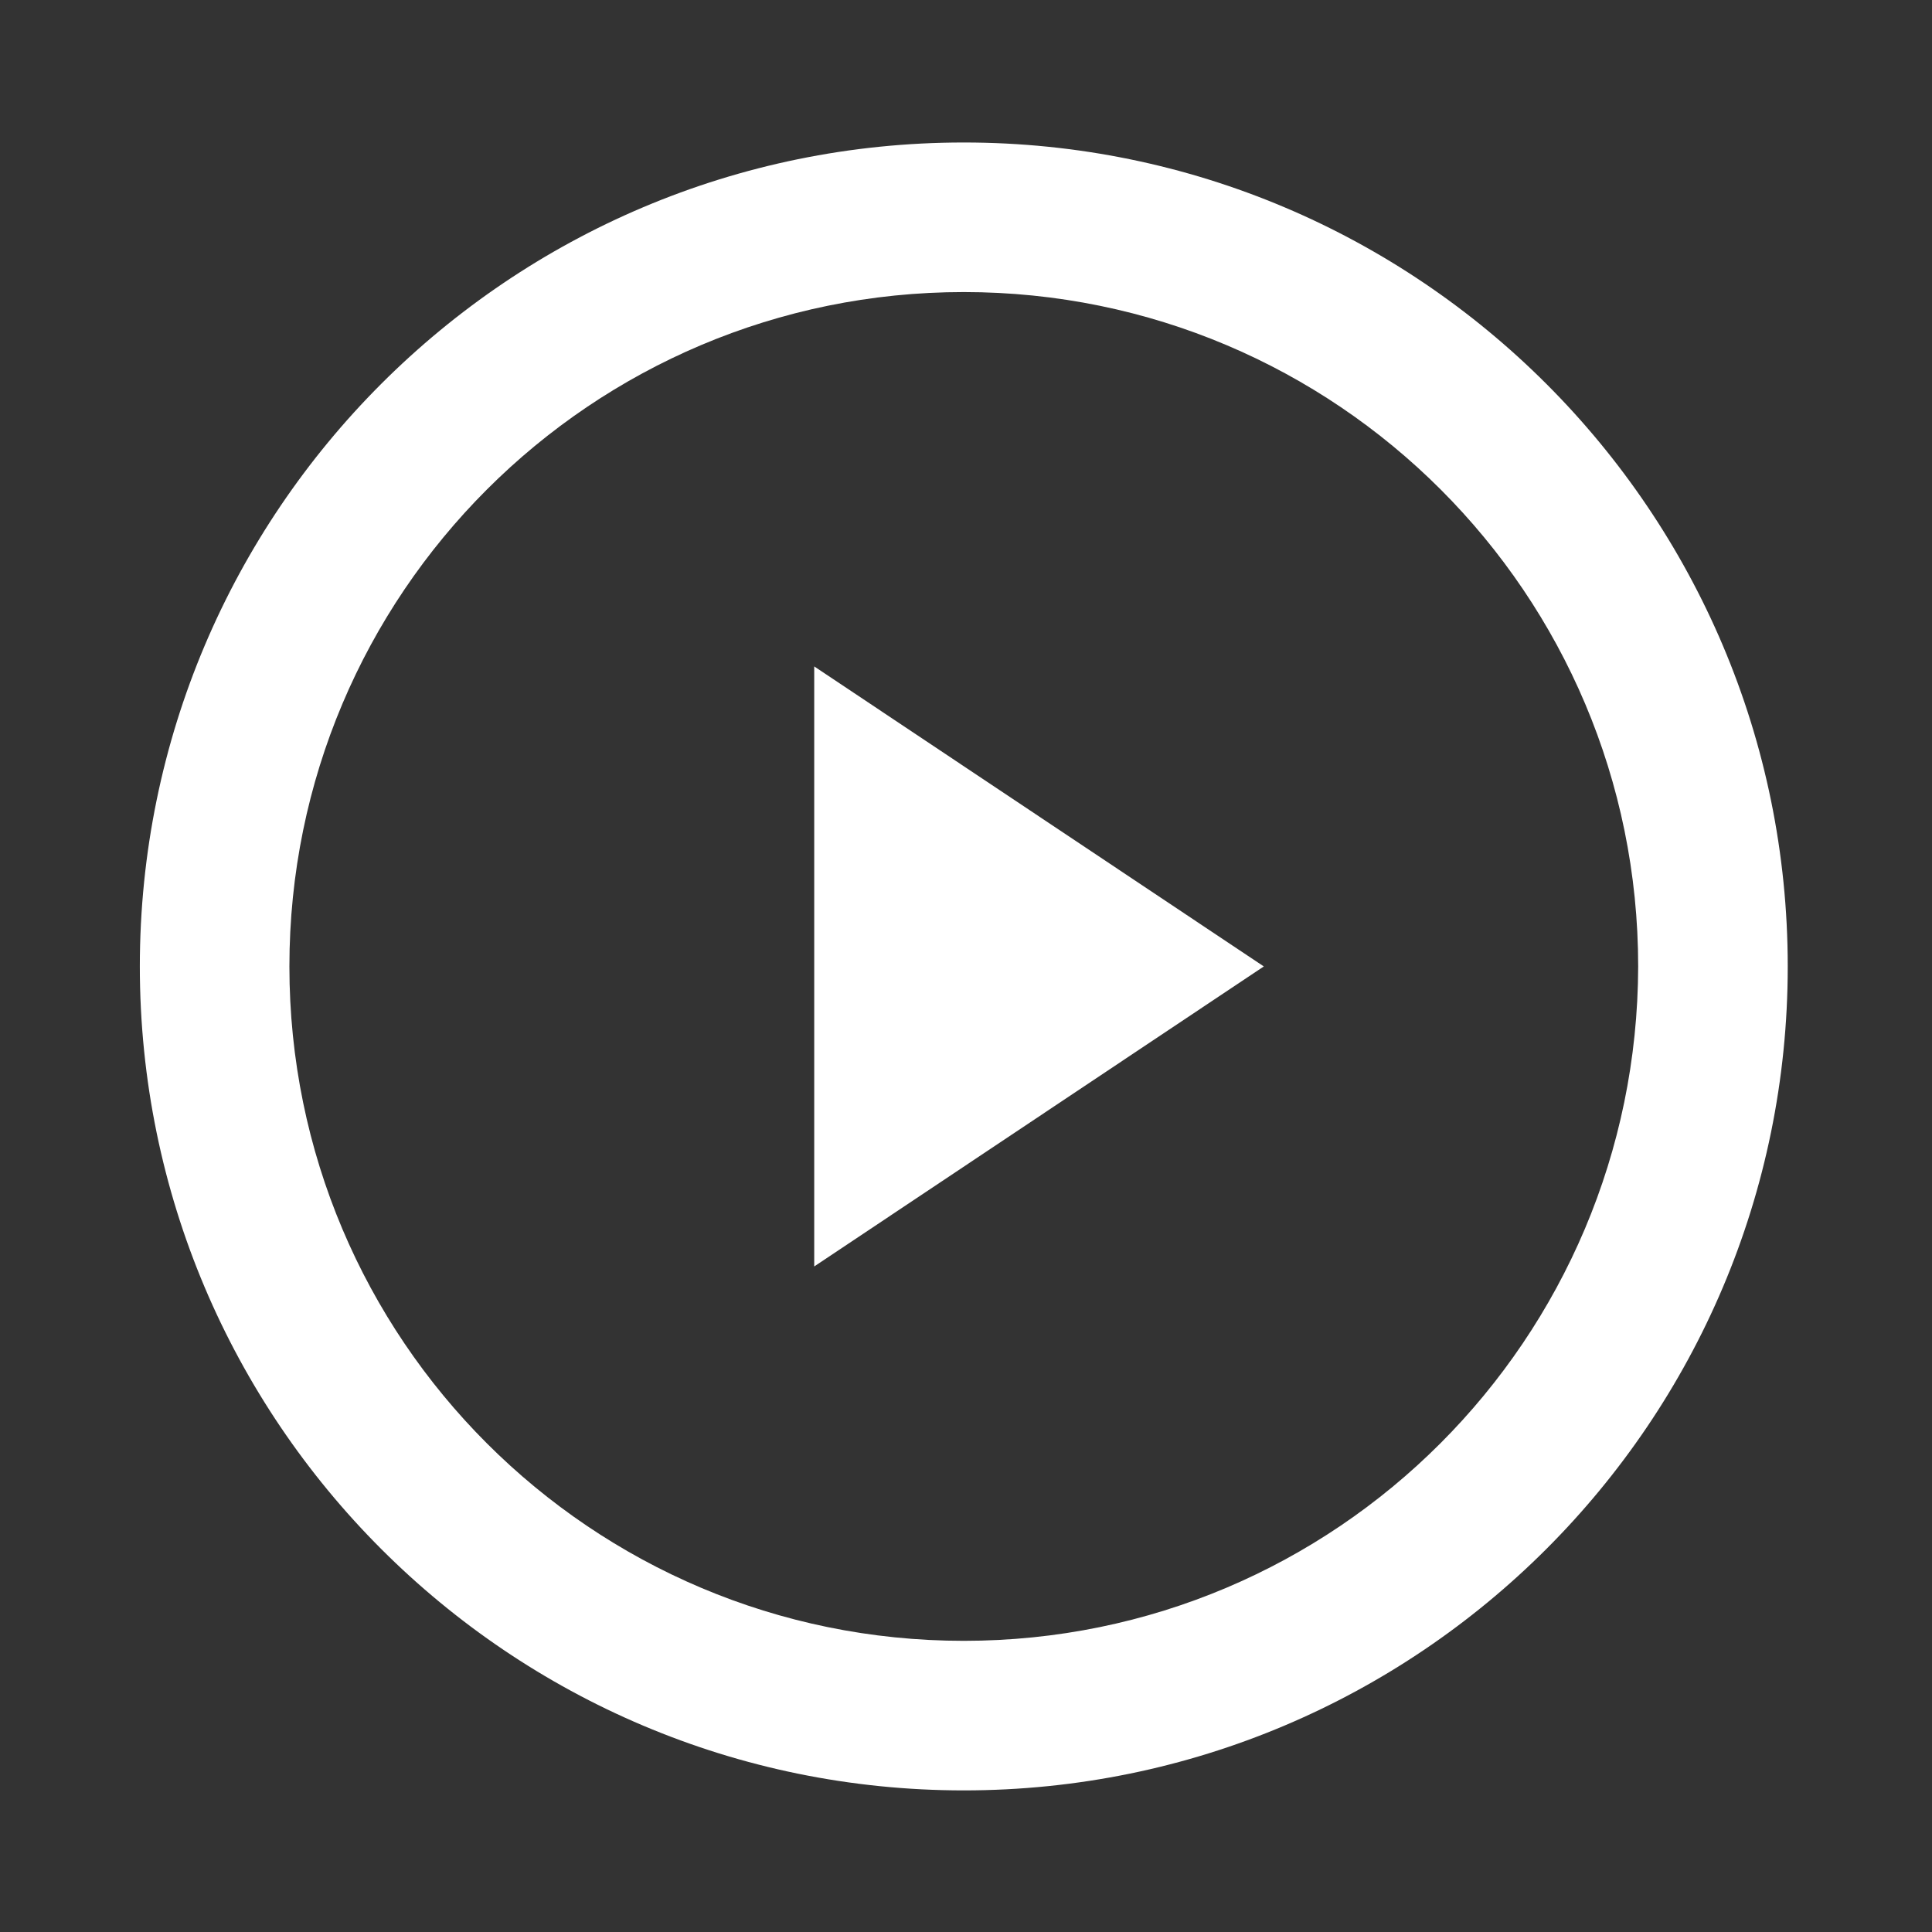 <?xml version="1.0" encoding="UTF-8"?> <svg xmlns="http://www.w3.org/2000/svg" xmlns:xlink="http://www.w3.org/1999/xlink" version="1.1" id="Laag_1" x="0px" y="0px" viewBox="0 0 218.3 218.3" style="enable-background:new 0 0 218.3 218.3;" xml:space="preserve"><rect x="0" y="0" width="218.3" height="218.3" fill="#333333" stroke="none"/> <style type="text/css"> .st0{fill:#FFFFFF;} </style> <g> <path class="st0" d="M108.9,16.1c-51.4,0-93.1,41.7-93.1,93.1s41.7,93.1,93.1,93.1s93.1-41.7,93.1-93.1 C202,57.8,160.3,16.1,108.9,16.1z M108.9,185.4c-42.1,0-76.2-34.1-76.2-76.2S66.8,33,108.9,33s76.2,34.1,76.2,76.2 C185,151.3,151,185.4,108.9,185.4z M92,75.3l50.8,33.9L92,143.1V75.3z"></path> </g> </svg> 
